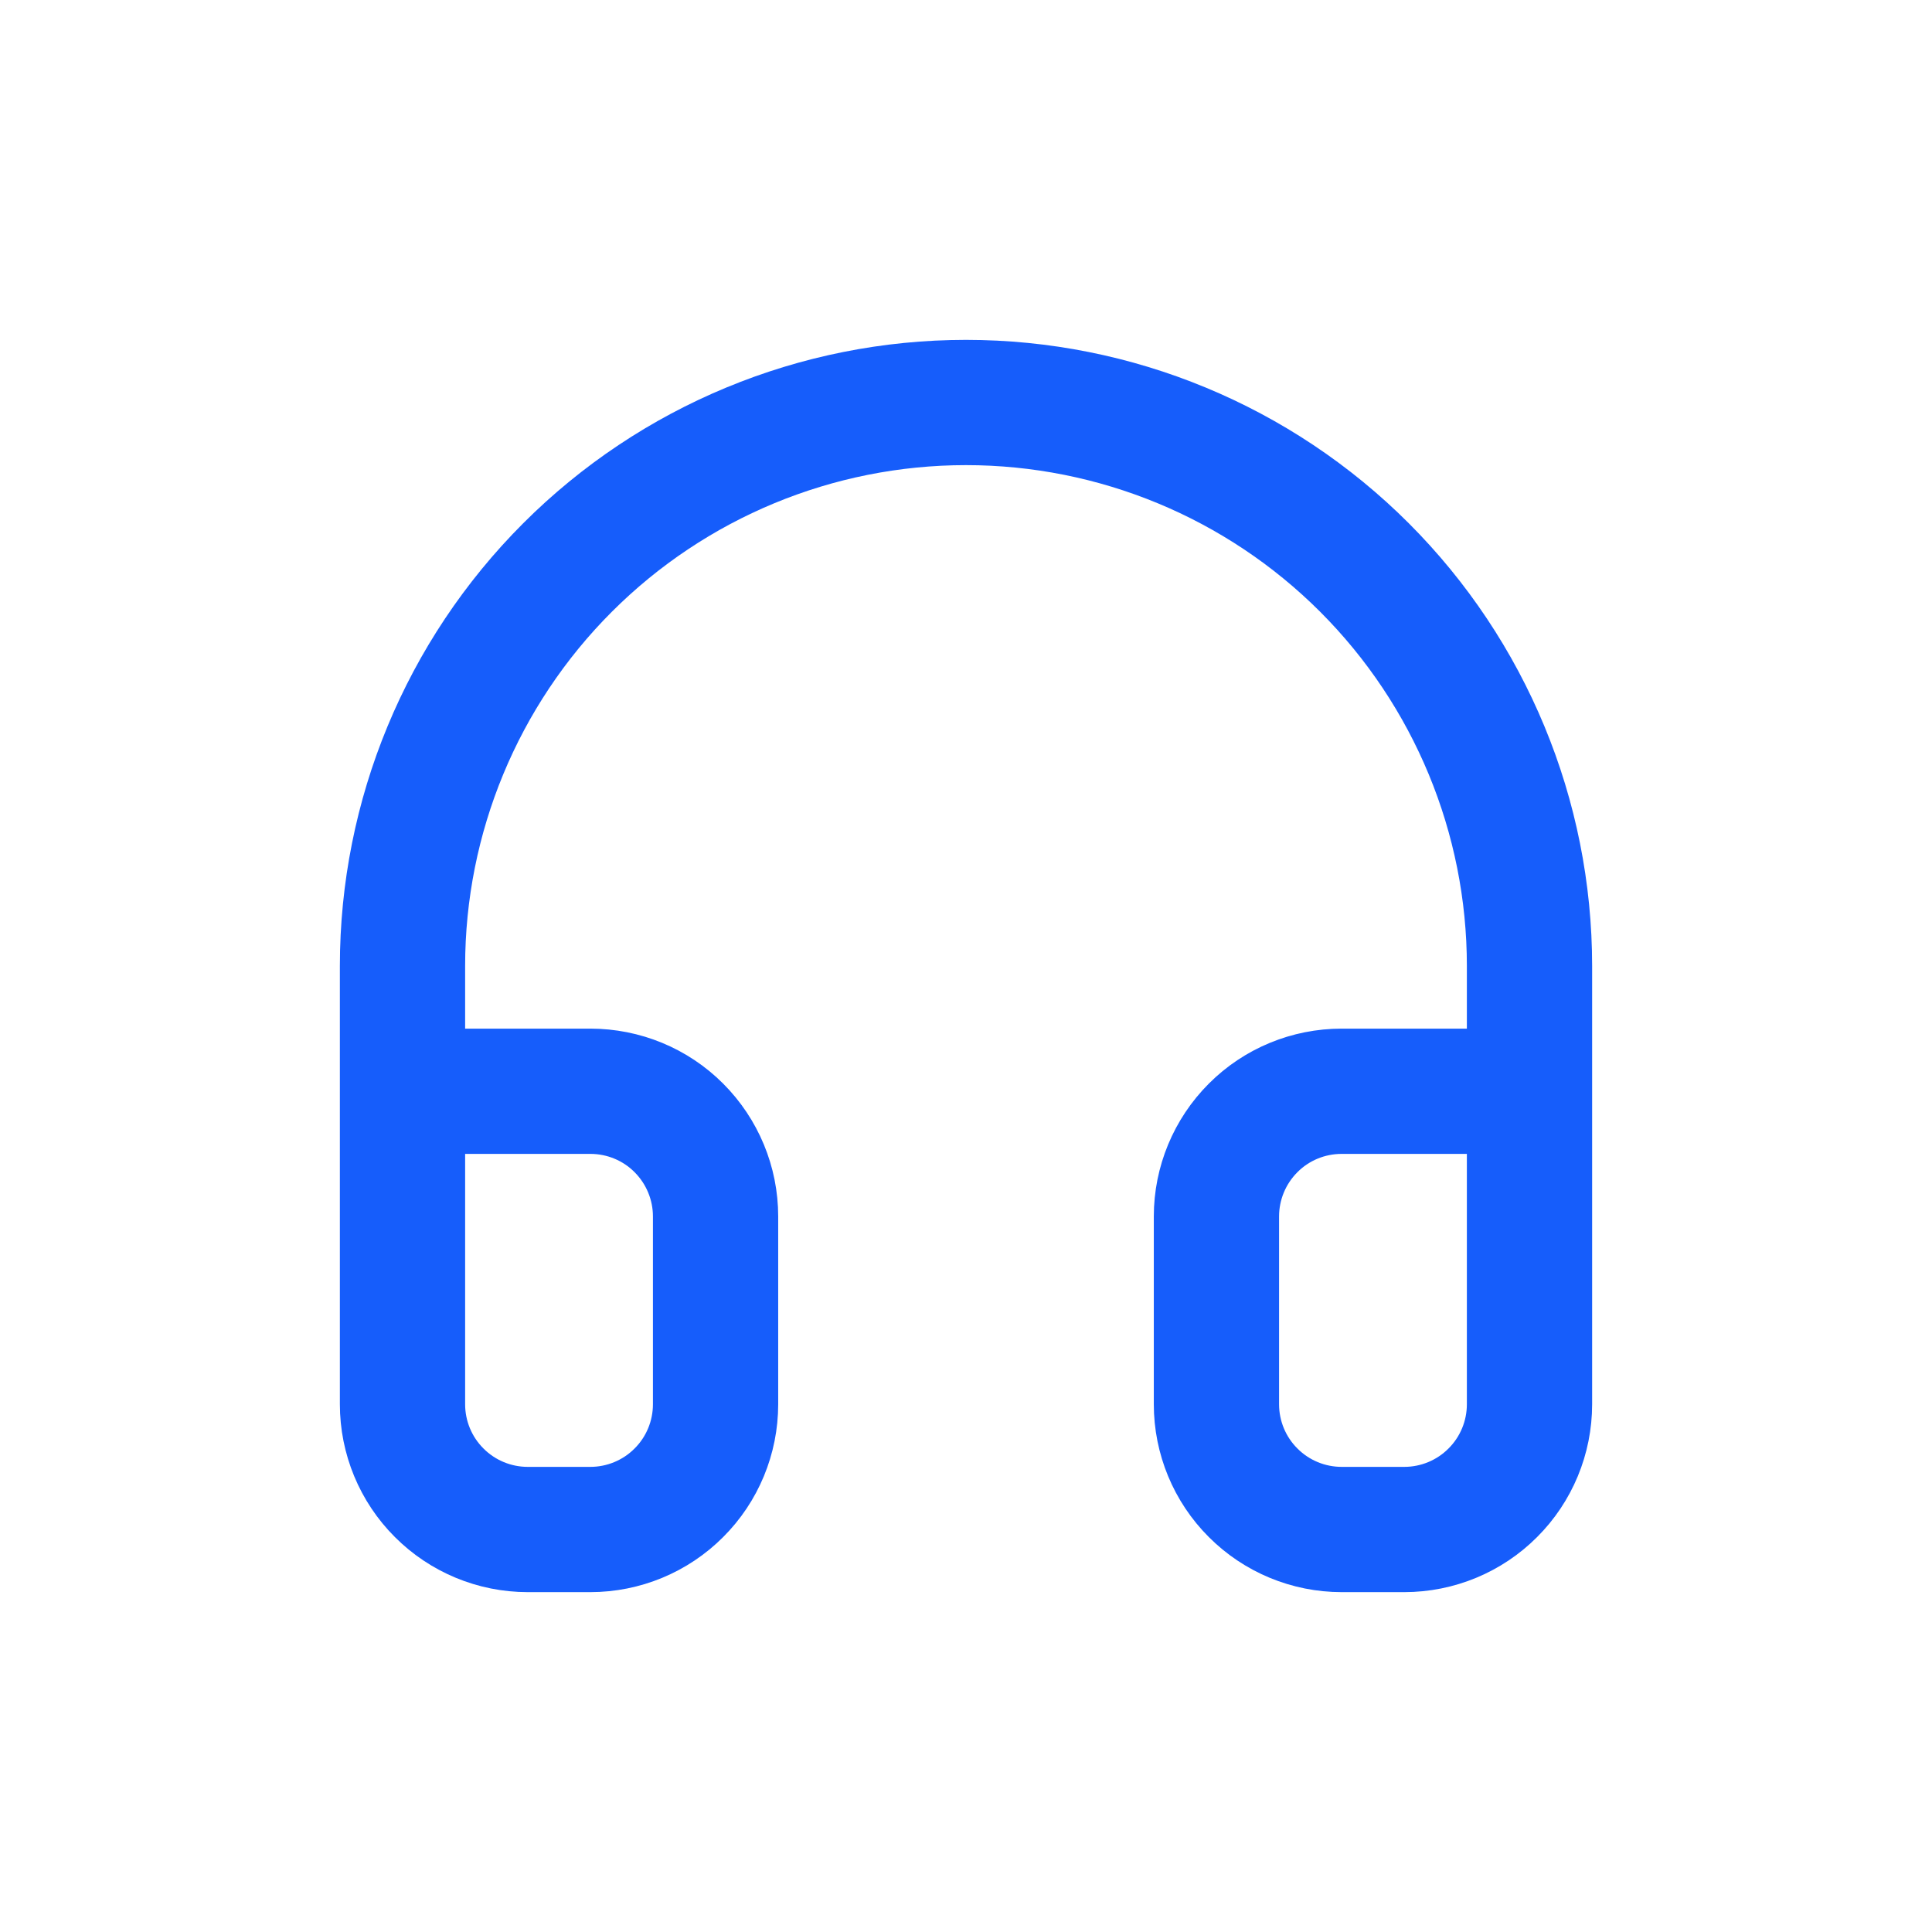 <?xml version="1.0" encoding="UTF-8"?> <svg xmlns="http://www.w3.org/2000/svg" width="24" height="24" viewBox="0 0 24 24" fill="none"><path d="M5 13.556H7.333C7.746 13.556 8.142 13.719 8.433 14.011C8.725 14.303 8.889 14.699 8.889 15.111V17.444C8.889 17.857 8.725 18.253 8.433 18.544C8.142 18.836 7.746 19 7.333 19H6.556C6.143 19 5.747 18.836 5.456 18.544C5.164 18.253 5 17.857 5 17.444V12C5 10.143 5.737 8.363 7.05 7.05C8.363 5.737 10.143 5 12 5C13.857 5 15.637 5.737 16.95 7.05C18.262 8.363 19 10.143 19 12V17.444C19 17.857 18.836 18.253 18.544 18.544C18.253 18.836 17.857 19 17.444 19H16.667C16.254 19 15.858 18.836 15.567 18.544C15.275 18.253 15.111 17.857 15.111 17.444V15.111C15.111 14.699 15.275 14.303 15.567 14.011C15.858 13.719 16.254 13.556 16.667 13.556H19" stroke="#165DFB" stroke-width="1.556" stroke-linecap="round" stroke-linejoin="round"></path></svg> 